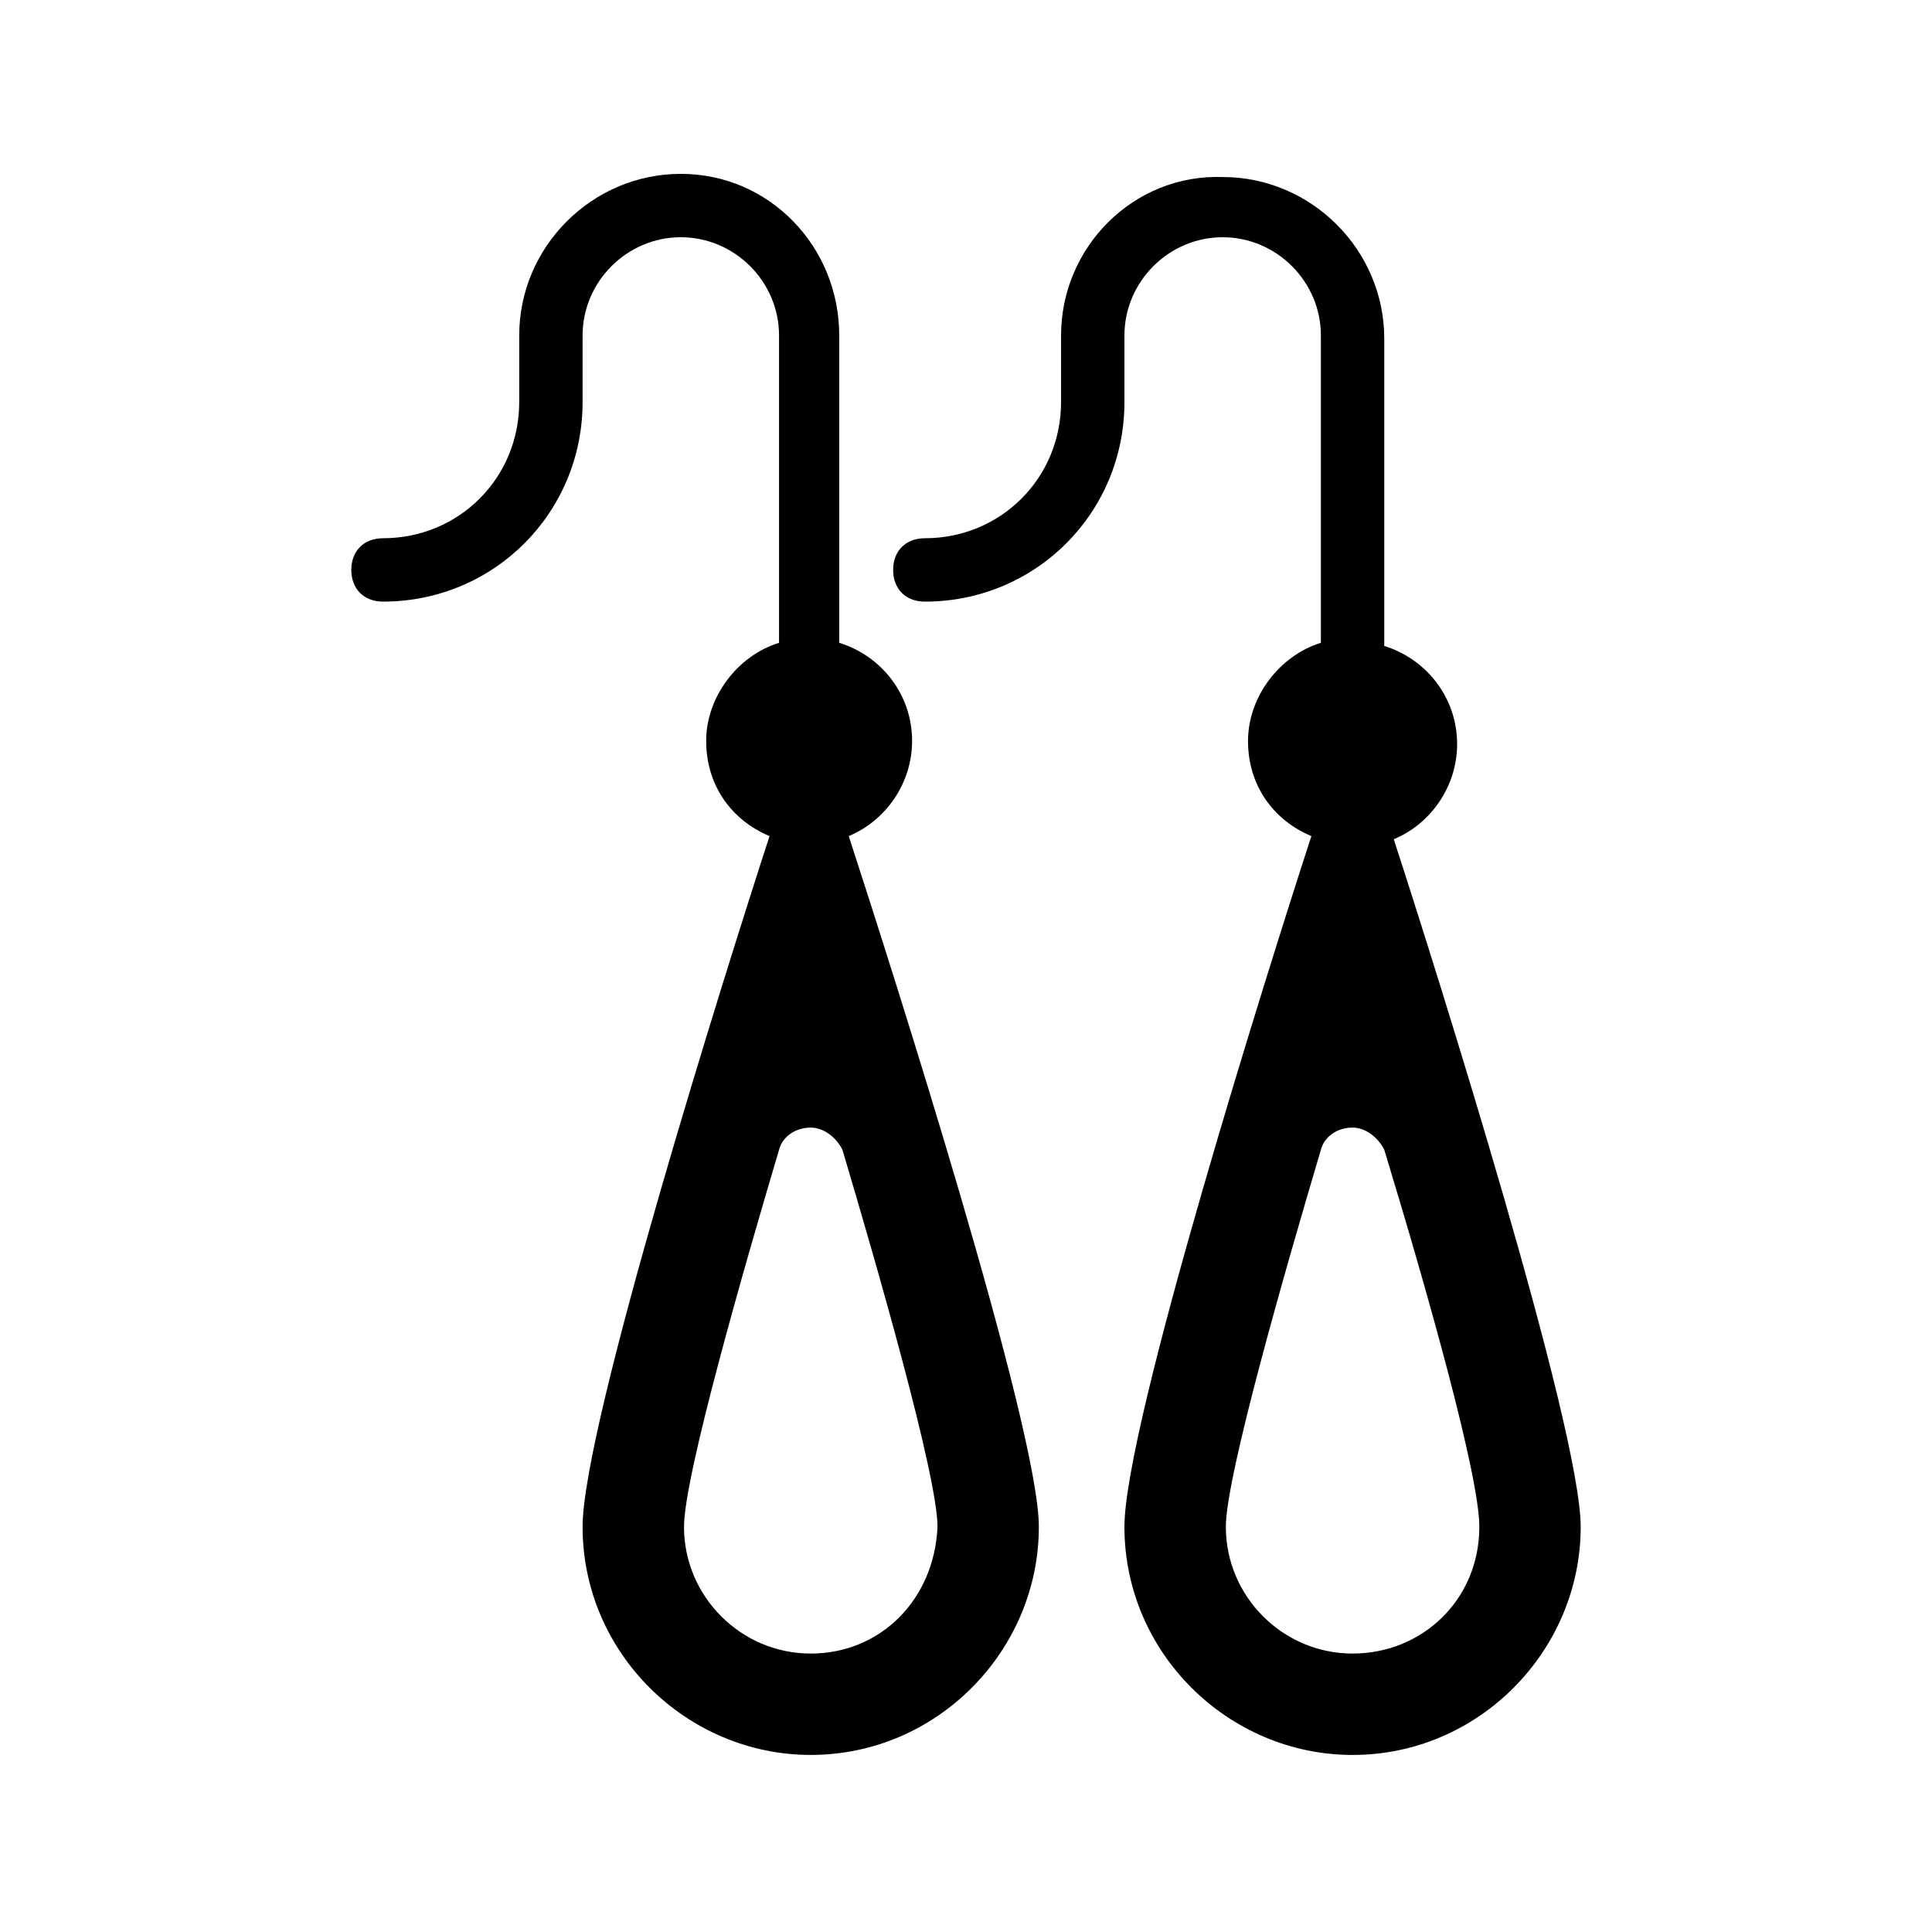 <?xml version="1.0" encoding="UTF-8"?>
<!-- Uploaded to: ICON Repo, www.svgrepo.com, Generator: ICON Repo Mixer Tools -->
<svg fill="#000000" width="800px" height="800px" version="1.1" viewBox="144 144 512 512" xmlns="http://www.w3.org/2000/svg">
 <g>
  <path d="m281.6 232.9v17.633c0 20.152-15.953 36.105-36.105 36.105-5.039 0-8.398 3.359-8.398 8.398 0 5.039 3.359 8.398 8.398 8.398 29.391 0 52.898-23.512 52.898-52.898v-17.633c0.004-14.277 11.758-26.035 26.031-26.035 14.273 0 26.031 11.754 26.031 26.031v81.449c-10.914 3.359-19.312 14.273-19.312 26.031 0 11.754 6.719 20.992 16.793 25.191-11.754 36.105-49.543 156.18-49.543 183.05 0 33.586 27.711 60.457 60.457 60.457 33.586 0 60.457-27.711 60.457-60.457 0-26.031-38.625-146.95-50.383-183.05 10.078-4.199 16.793-14.273 16.793-25.191 0-12.594-8.398-22.672-19.312-26.031v-81.449c0.004-23.512-18.469-42.824-41.98-42.824s-42.824 19.312-42.824 42.824zm77.254 349.31c-18.473 0-33.586-15.113-33.586-33.586 0-13.434 15.953-68.855 25.191-99.922 0.84-3.359 4.199-5.879 8.398-5.879 3.359 0 6.719 2.519 8.398 5.879 9.238 31.066 25.191 86.488 25.191 99.922-0.848 19.309-15.121 33.586-33.594 33.586z"/>
  <path d="m513.36 366.41c10.078-4.199 16.793-14.273 16.793-25.191 0-12.594-8.398-22.672-19.312-26.031v-81.449c0-23.512-19.312-42.824-42.824-42.824-23.512-0.836-42.824 18.477-42.824 41.988v17.633c0 20.152-15.953 36.105-36.105 36.105-5.039 0-8.398 3.359-8.398 8.398 0 5.039 3.359 8.398 8.398 8.398 29.391 0 52.898-23.512 52.898-52.898v-17.633c0.004-14.277 11.758-26.035 26.031-26.035 14.273 0 26.031 11.754 26.031 26.031v81.449c-10.914 3.359-19.312 14.273-19.312 26.031 0 11.754 6.719 20.992 16.793 25.191-11.754 36.105-49.543 156.18-49.543 183.05 0 33.586 27.711 60.457 60.457 60.457 33.586 0 60.457-27.711 60.457-60.457 0.004-26.031-37.785-146.11-49.539-182.21zm-10.914 215.8c-18.473 0-33.586-15.113-33.586-33.586 0-13.434 15.953-68.855 25.191-99.922 0.84-3.359 4.199-5.879 8.398-5.879 3.359 0 6.719 2.519 8.398 5.879 11.754 38.625 25.191 86.488 25.191 99.922-0.008 19.309-15.121 33.586-33.594 33.586z"/>
 </g>
</svg>